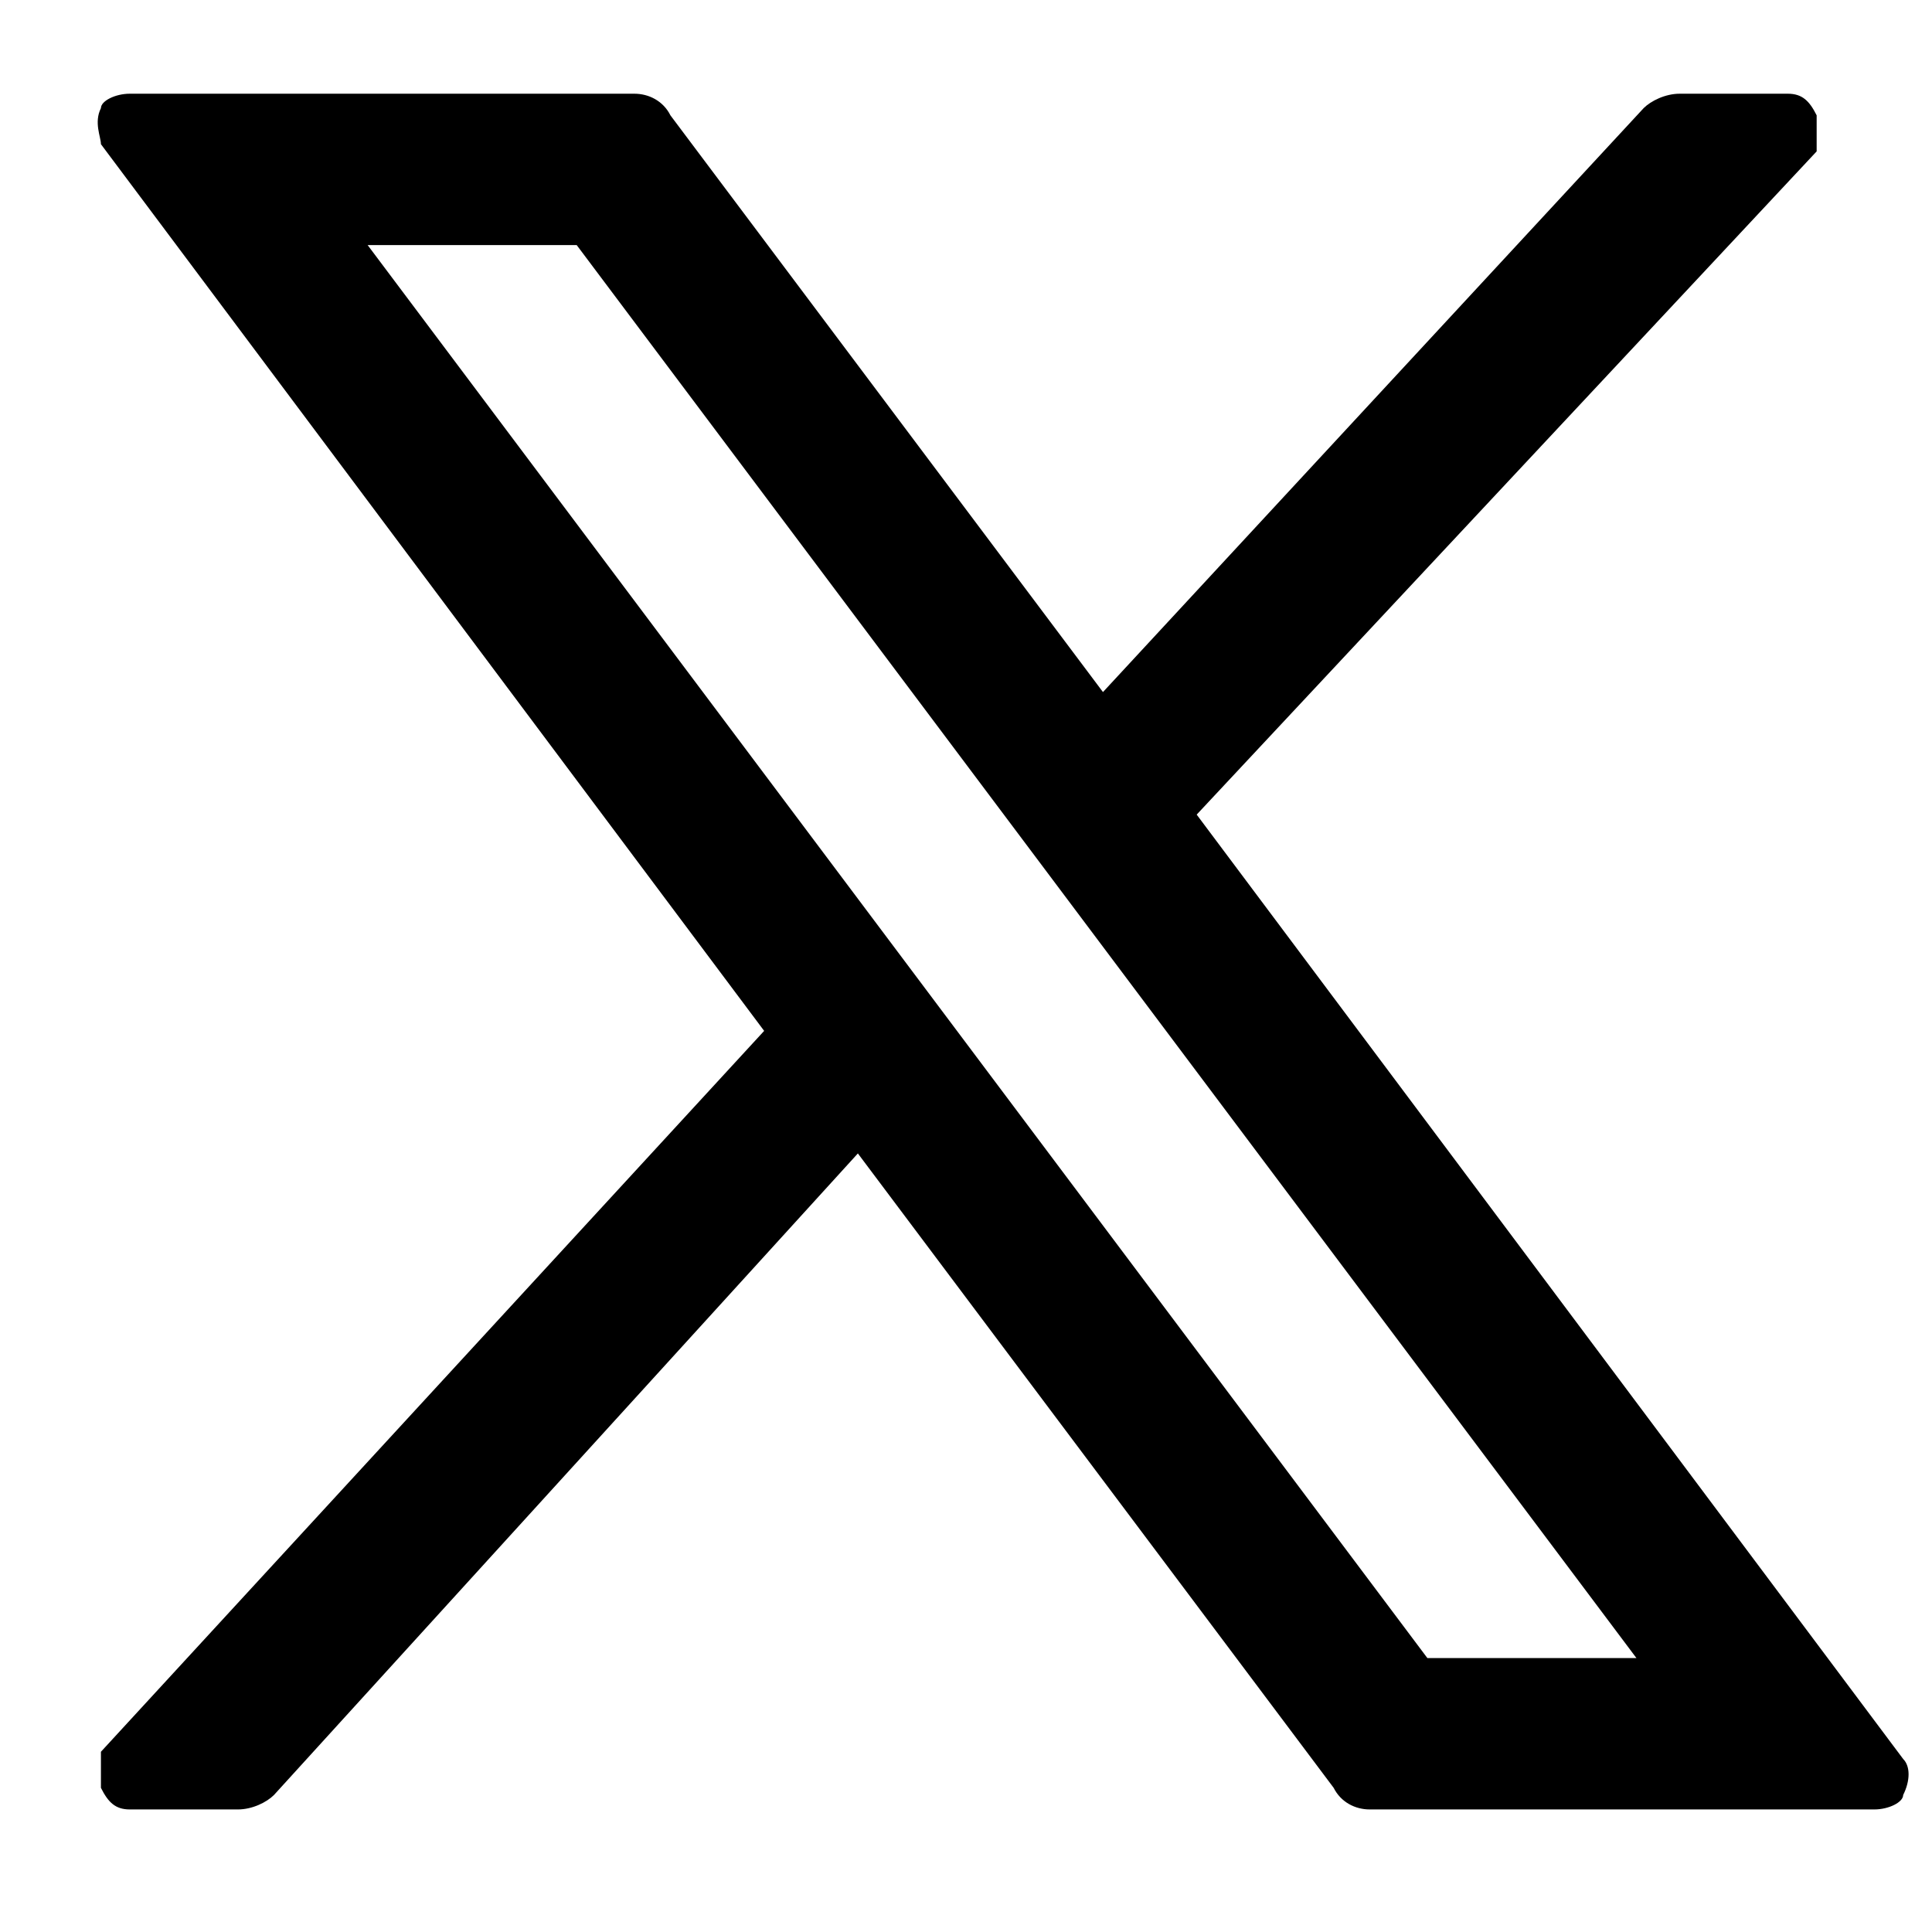 <?xml version="1.0" encoding="UTF-8"?>
<svg id="Warstwa_1" data-name="Warstwa 1" xmlns="http://www.w3.org/2000/svg" version="1.1" viewBox="0 0 26.8 26.8">
  <defs>
    <style>
      .cls-1 {
        fill: #000;
        stroke-width: 0px;
      }
    </style>
  </defs>
  <path class="cls-1" d="M19,25.1c-.2,0-.4-.1-.5-.3l-6.6-8.8L3.8,24.9c-.1.1-.3.2-.5.2h-1.5c-.2,0-.3-.1-.4-.3,0-.2,0-.3,0-.5l9.2-10L1.4,2c0-.1-.1-.3,0-.5,0-.1.2-.2.4-.2h7c.2,0,.4.1.5.3l6,8L22.8,1.5c.1-.1.3-.2.5-.2h1.5c.2,0,.3.1.4.3,0,.2,0,.3,0,.5l-8.6,9.2,9.8,13.1c.1.1.1.3,0,.5,0,.1-.2.2-.4.2h-7ZM22.7,23L8,3.4h-2.9l14.7,19.6h2.9Z"/>
</svg>